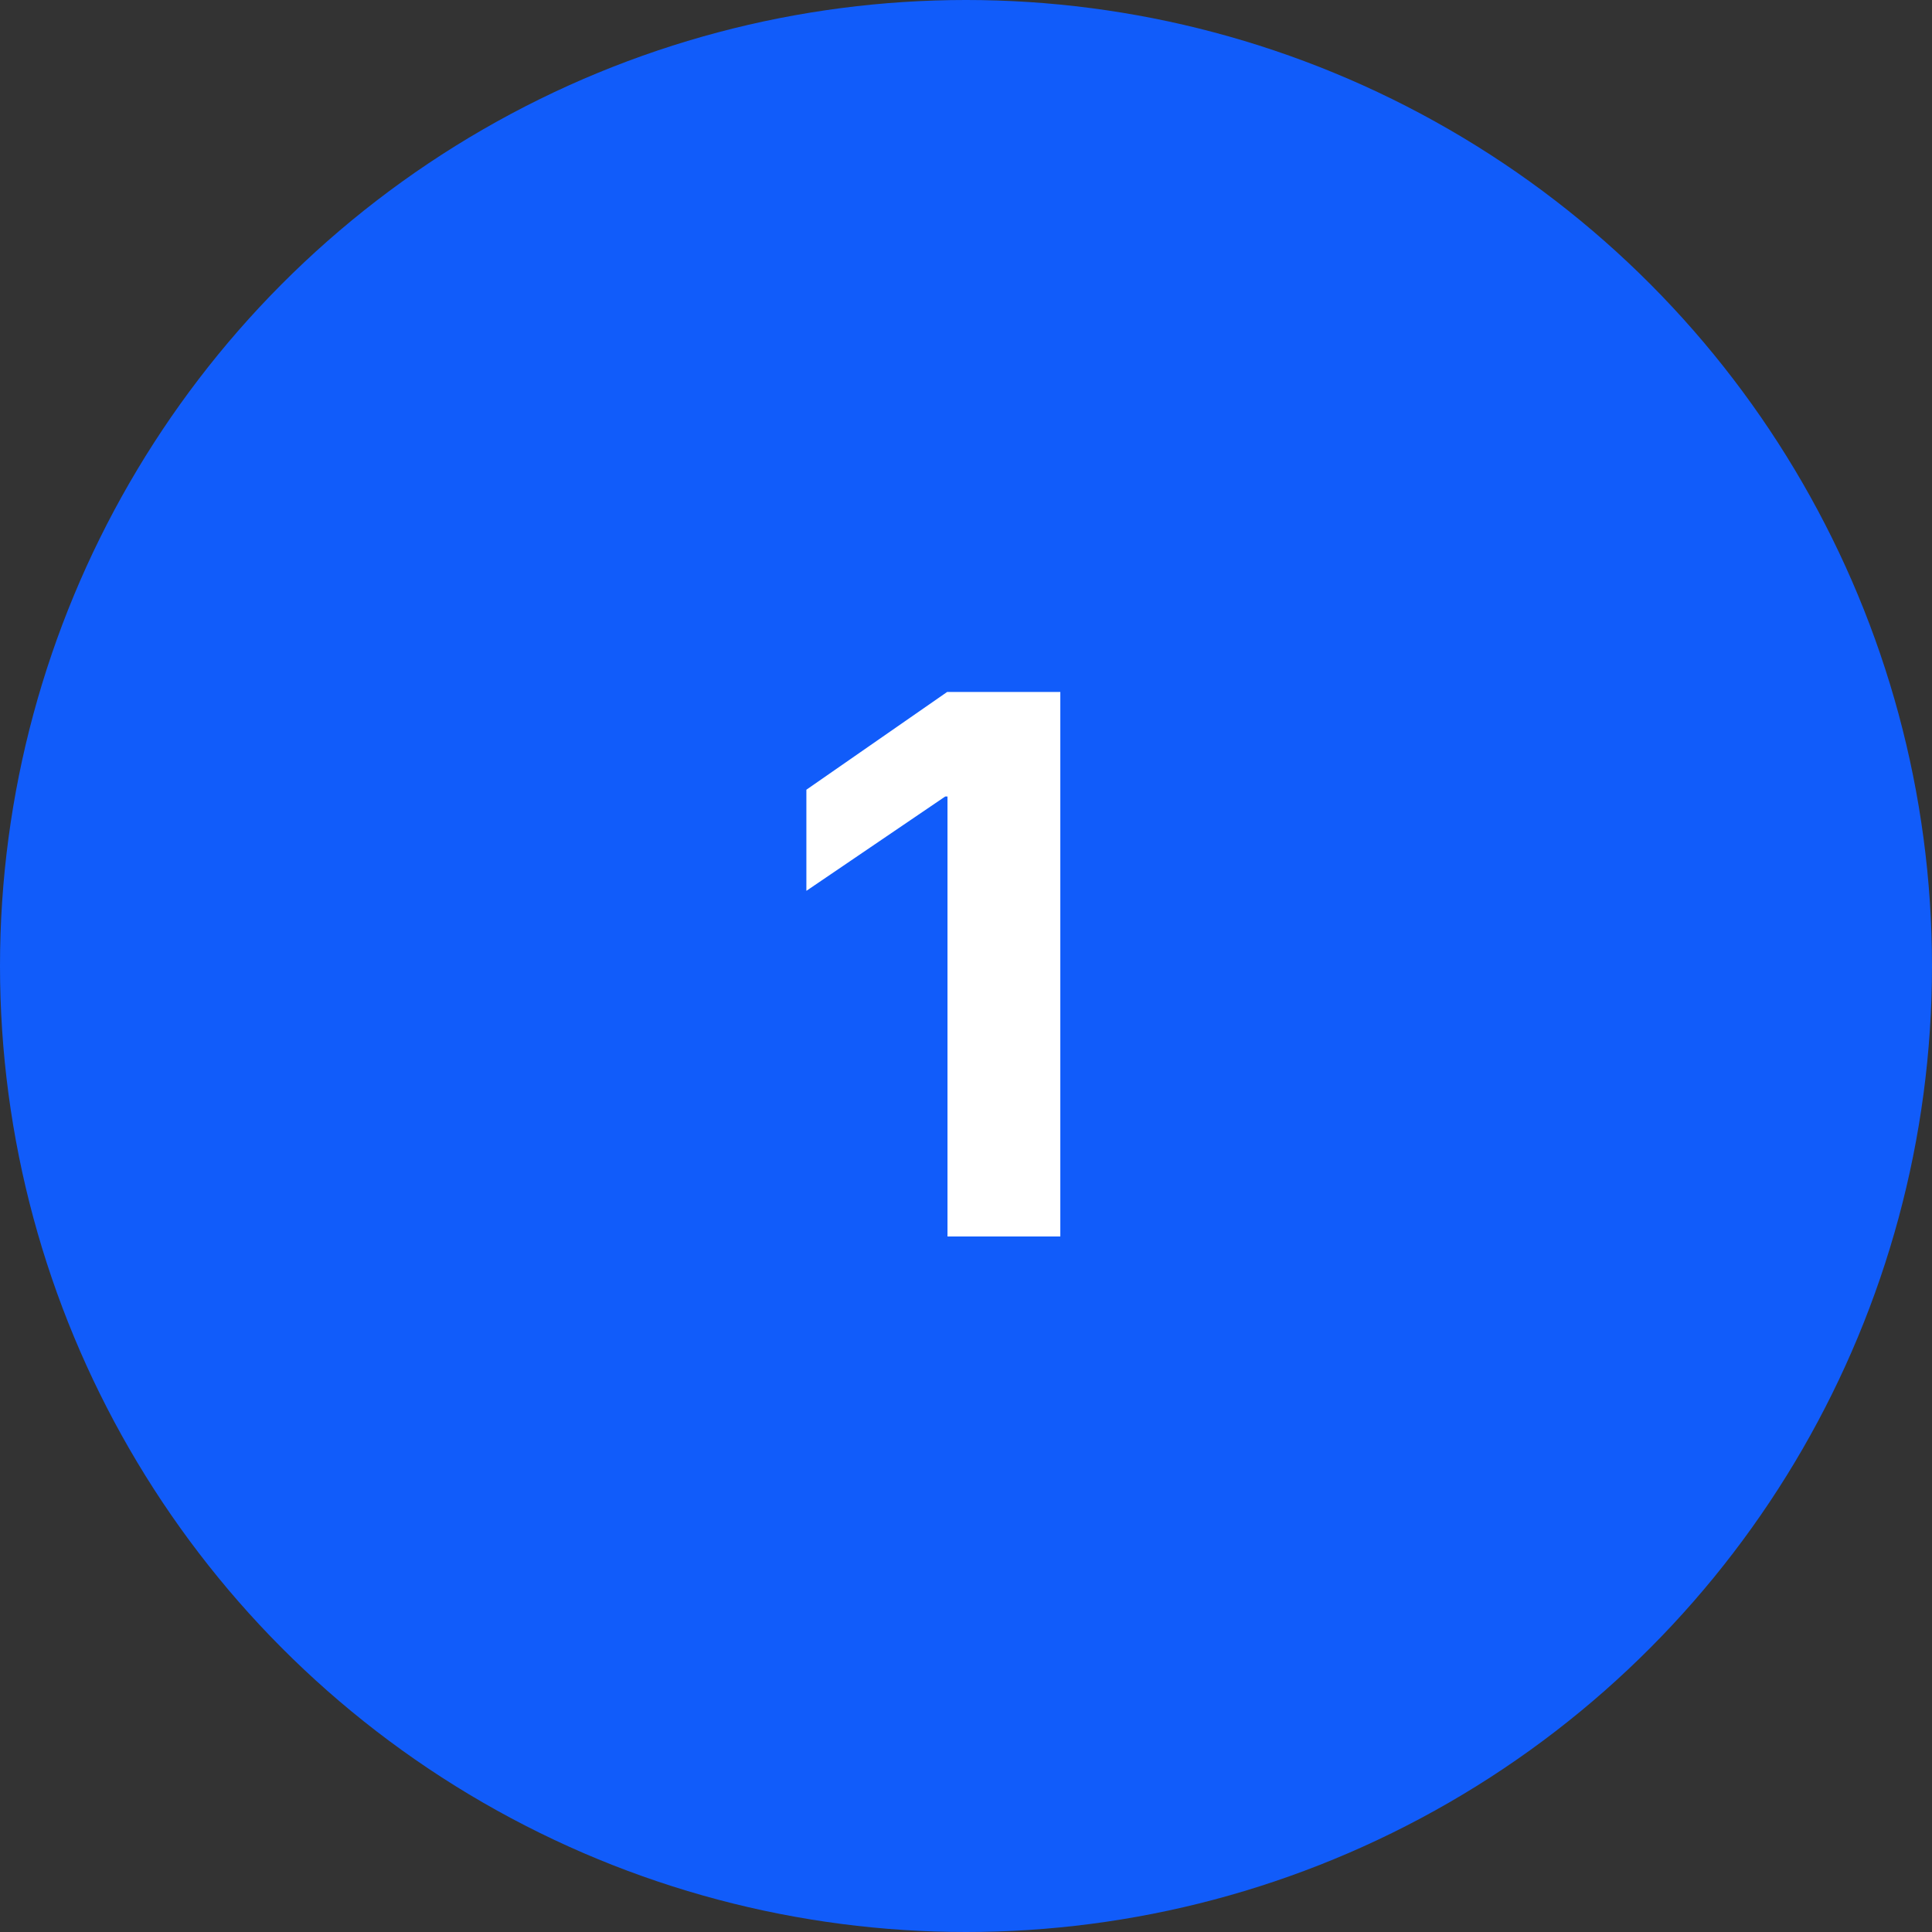 <?xml version="1.0" encoding="UTF-8"?>
<svg width="50px" height="50px" viewBox="0 0 50 50" version="1.1" xmlns="http://www.w3.org/2000/svg" xmlns:xlink="http://www.w3.org/1999/xlink">
    <rect x="0" y="0" width="50" height="50" fill="#333333" stroke="none"/>
    <!-- Generator: Sketch 63.1 (92452) - https://sketch.com/ -->
    <title>Group 5</title>
    <desc>Created with Sketch.</desc>
    <g id="Home" stroke="none" stroke-width="1" fill="none" fill-rule="evenodd">
        <g id="Home-page" transform="translate(-205, -2327)">
            <g id="how-to" transform="translate(205, 2134)">
                <g id="Group-6" transform="translate(0, 193)">
                    <g id="Group-5">
                        <circle id="Oval" fill="#115CFA" cx="25" cy="25" r="25"></circle>
                        <polygon id="1" fill="#FFFFFF" fill-rule="nonzero" points="27.441 32 27.441 17.908 24.512 17.908 20.869 20.438 20.869 23.055 24.463 20.613 24.521 20.613 24.521 32"></polygon>
                    </g>
                </g>
            </g>
        </g>
    </g>
</svg>